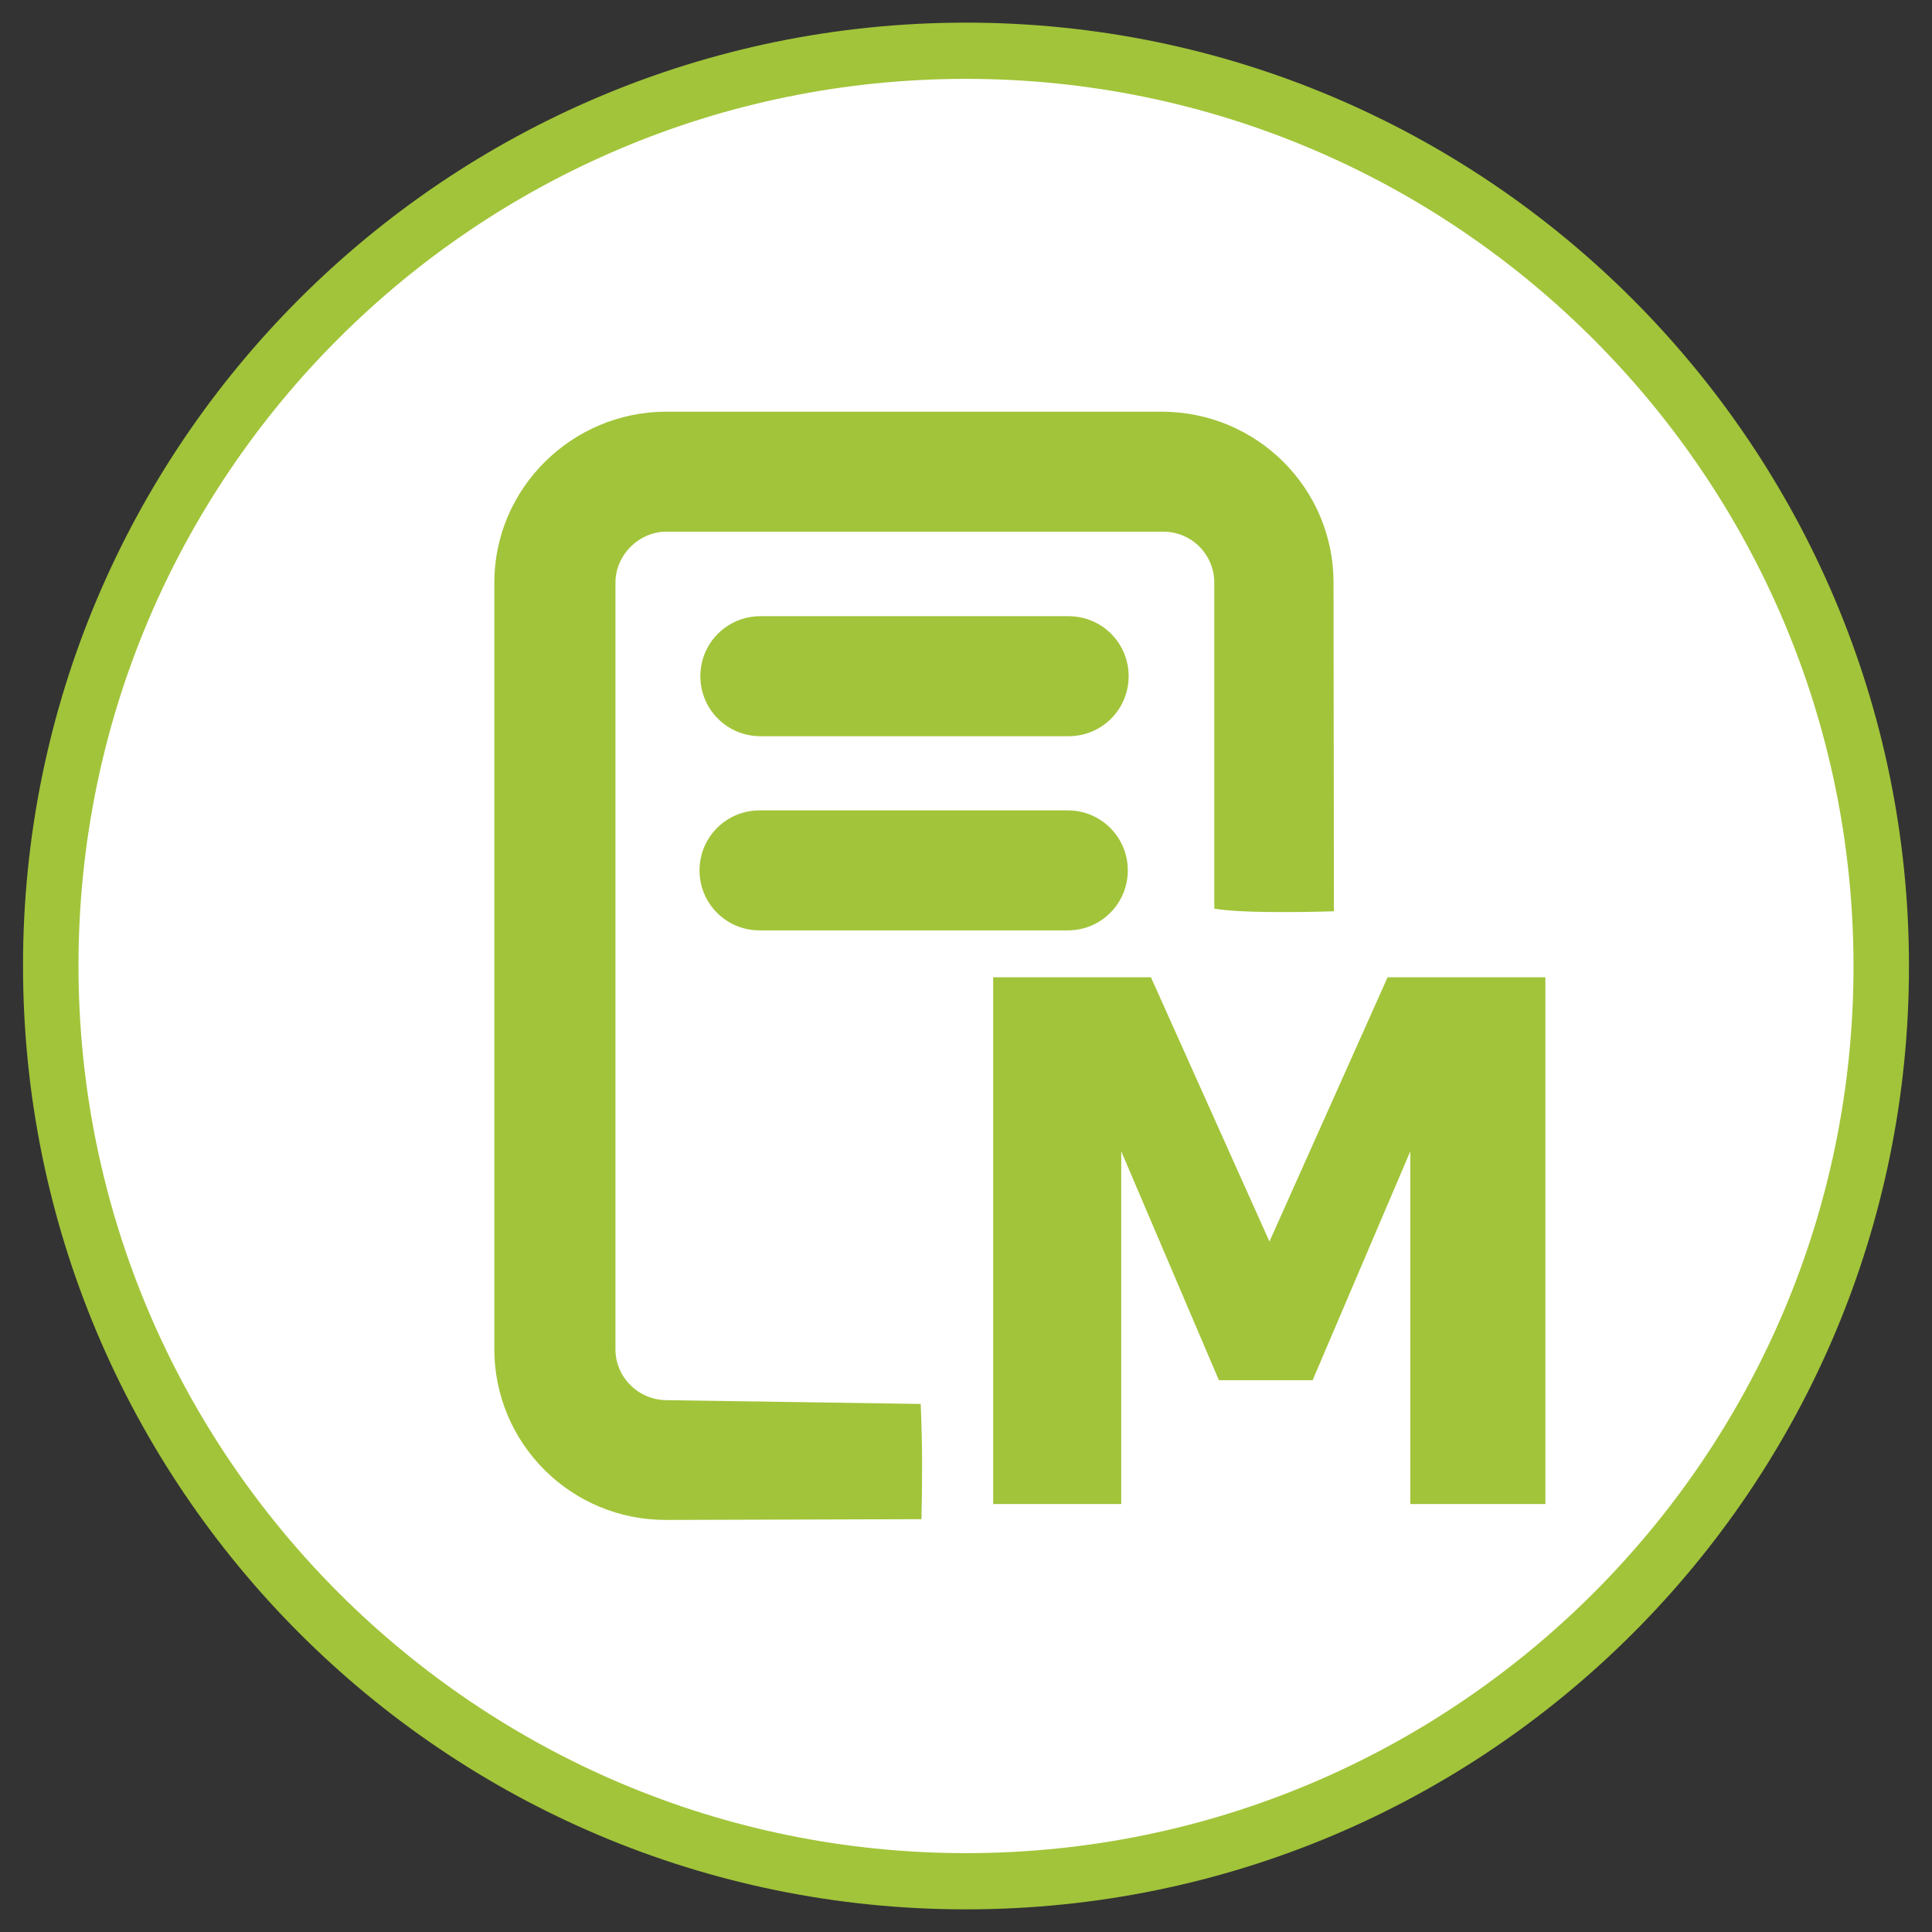 <svg xmlns="http://www.w3.org/2000/svg" viewBox="0 0 512 512">
  <rect x="0" y="0" width="512" height="512" fill="#333333" stroke="none"/>
  <style>
    .st0{fill:#a2c43a;}
    .st1{fill:#fff;}
  </style>

  <circle class="st1" cx="256" cy="256.1" r="242.7"/>
  <path d="M201.28 214.76c-8.8 0-15.9 7.1-15.9 15.9s7.1 15.9 15.9 15.9h81.7c8.8 0 15.9-7.1 15.9-15.9s-7.1-15.9-15.9-15.9z" fill="#a2c43a"/>
  <path class="st0" d="M256 20.9c129.6 0 235.2 105.4 235.2 235.2S385.6 491.1 256 491.1 20.8 385.7 20.8 255.9 126.1 20.9 256 20.9M256 6C118.1 6 6.1 117.9 6.1 255.9S117.8 506 256 506s249.9-111.9 249.9-249.9S393.9 6 256 6z" fill="#a2c43a"/>
  <path d="M244 372.06l-67.4-1c-7.6-.1-13.5-6.2-13.5-13.5V154.4c0-7.3 6.2-13.5 13.5-13.5h131.7c7.6 0 13.5 6.2 13.5 13.5v86.4c8.5 1.5 31.7.7 31.7.7l-.1-87.1c0-25-20.3-45.3-45.6-45.3H176.6c-25 0-45.6 20.3-45.6 45.3v203.1c0 25 20.3 45.4 45.6 45.3l67.6-.2c.2-9.9.3-18.6-.2-30.6zM201.5 163.3c-8.8 0-15.9 7.1-15.9 15.9s7.1 15.9 15.9 15.9h81.7c8.8 0 15.9-7.1 15.9-15.9s-7.1-15.9-15.9-15.9z" fill="#a2c43a"/>
  <path d="M409.55 398.58h-35.81v-93.47l-25.88 60.66h-24.84l-25.88-60.66v93.47h-33.94V258.99h41.81l31.41 70.03 31.31-70.03h41.81z" fill="#a2c43a"/>
</svg>
